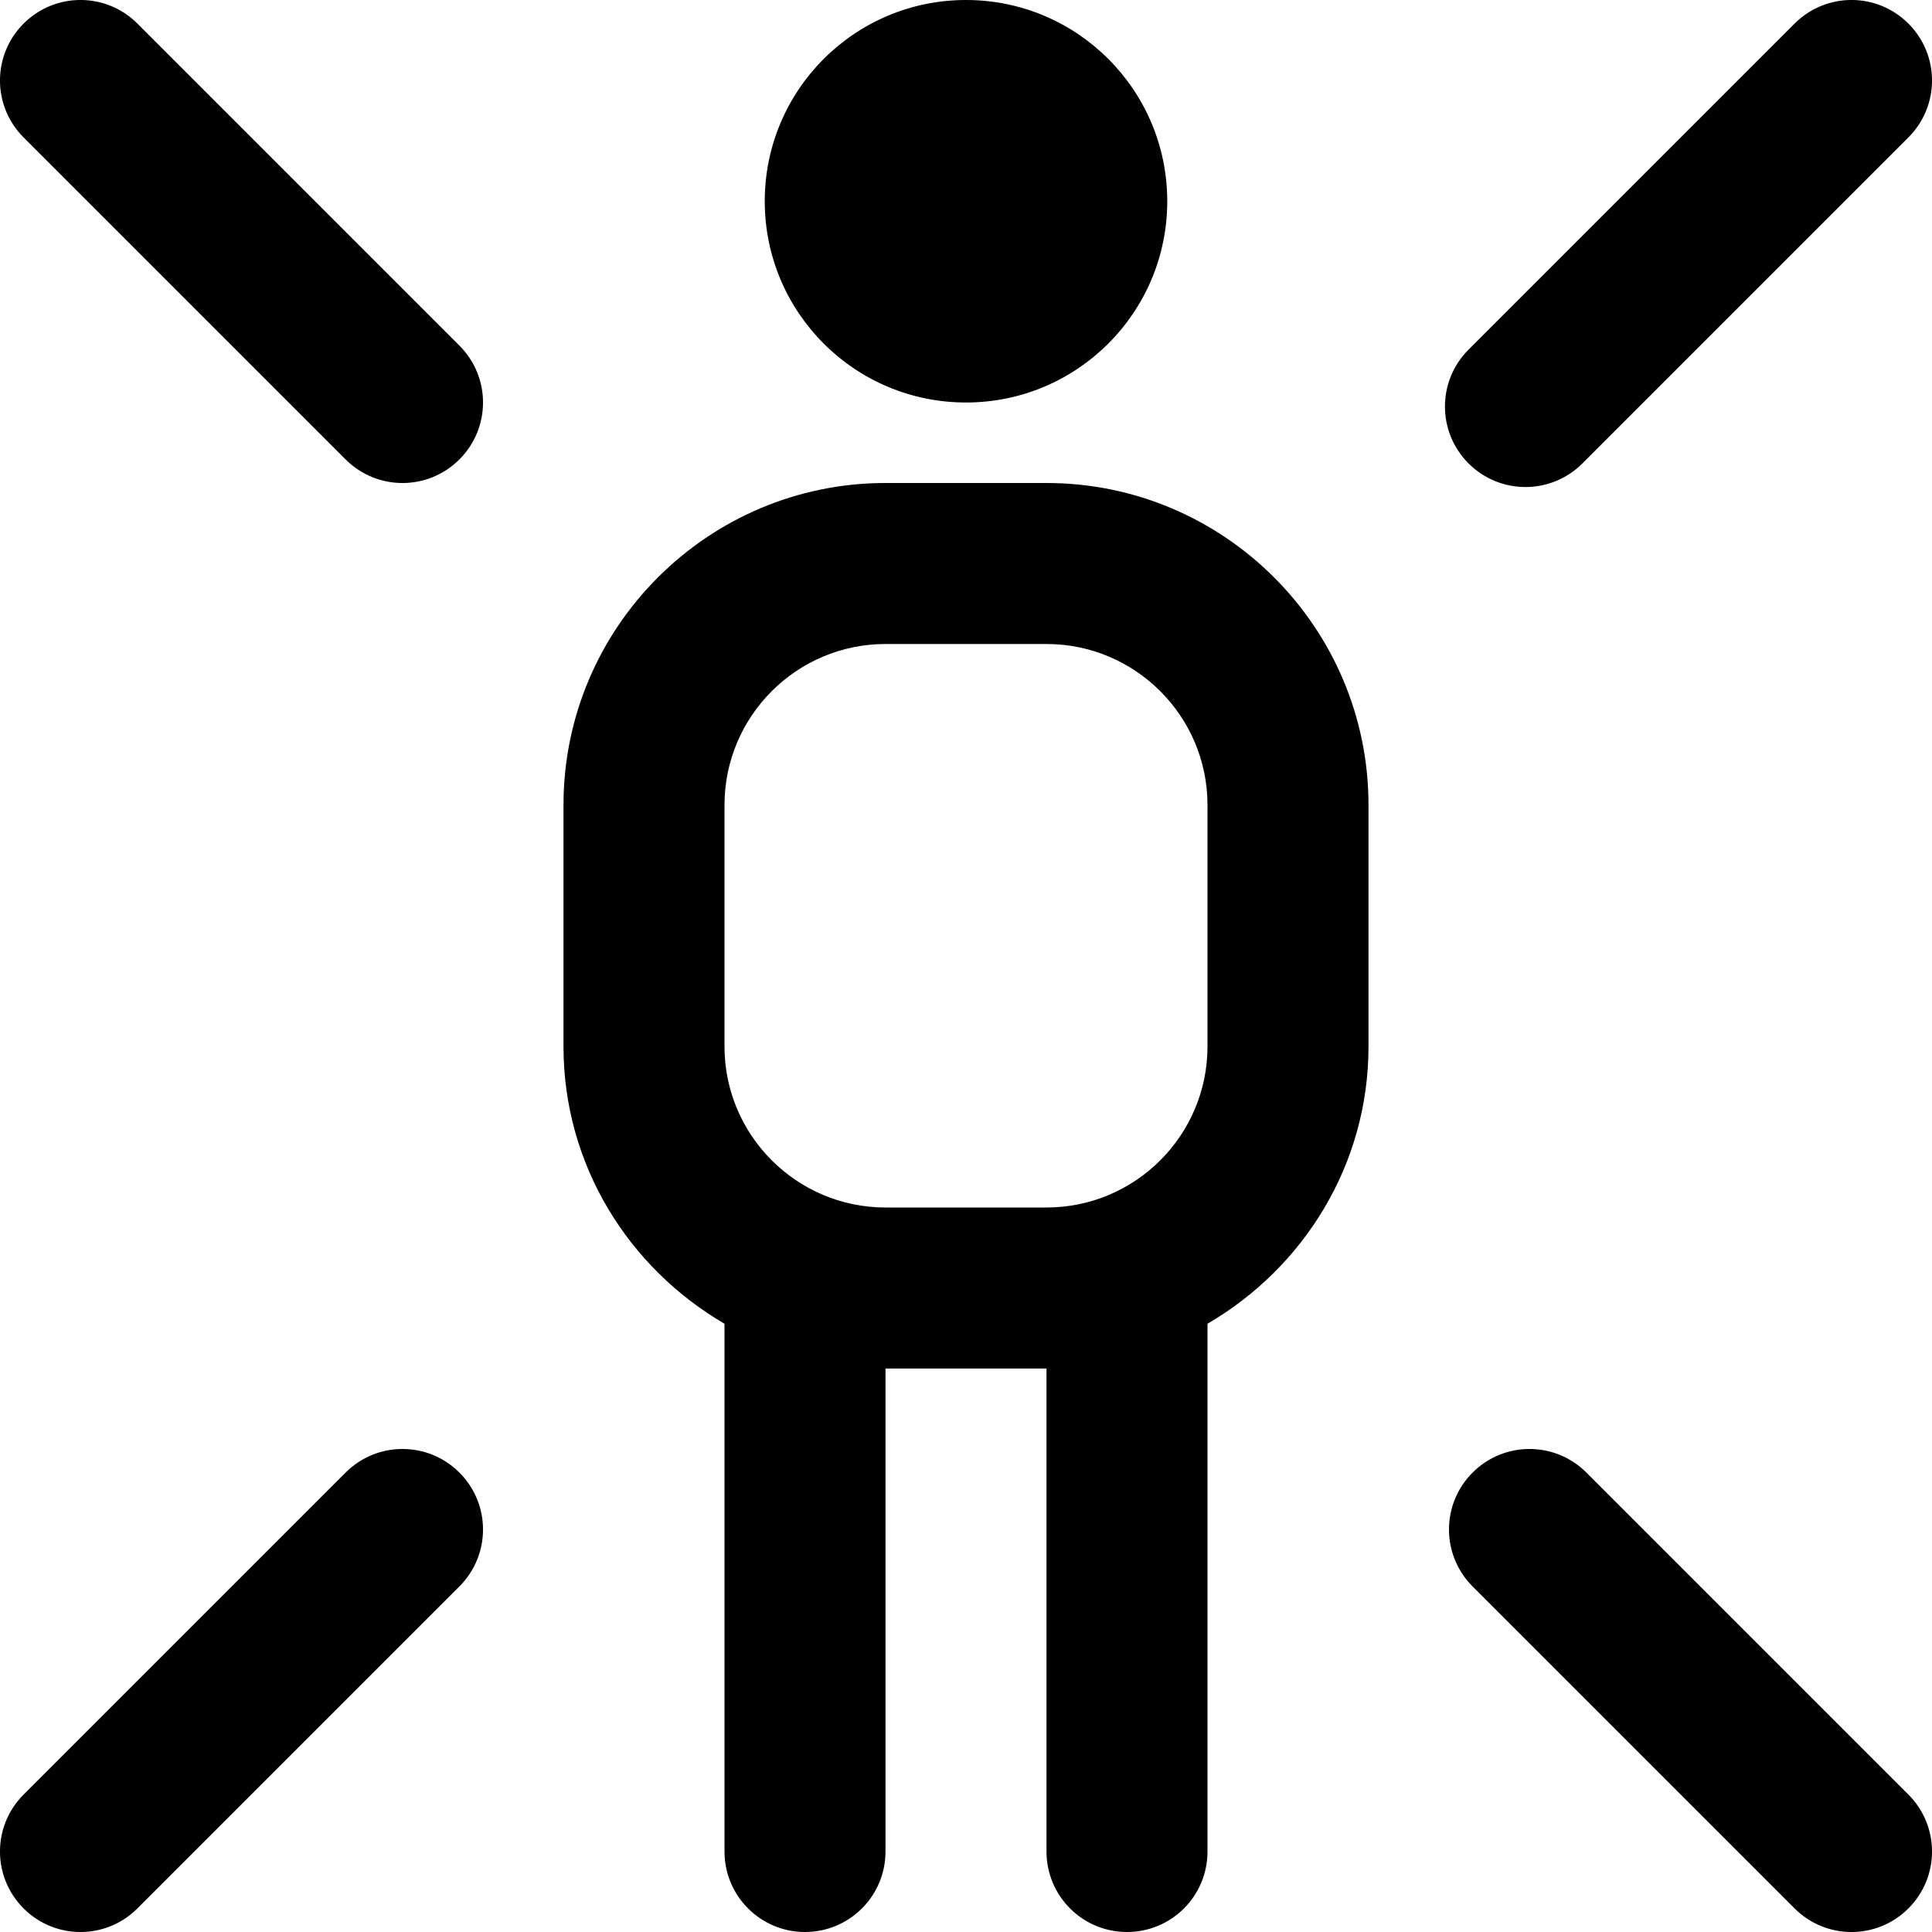 <svg xmlns="http://www.w3.org/2000/svg" id="Layer_1" data-name="Layer 1" viewBox="0 0 24 24"><path d="M9.5,2.5c0-1.381,1.119-2.5,2.5-2.5s2.5,1.119,2.5,2.5-1.119,2.5-2.5,2.5-2.5-1.119-2.5-2.5Zm7.5,7.5v3c0,1.474-.81,2.75-2,3.444v6.556c0,.553-.447,1-1,1s-1-.447-1-1v-6h-2v6c0,.553-.448,1-1,1s-1-.447-1-1v-6.556c-1.19-.694-2-1.97-2-3.444v-3c0-2.206,1.794-4,4-4h2c2.206,0,4,1.794,4,4Zm-2,0c0-1.103-.897-2-2-2h-2c-1.103,0-2,.897-2,2v3c0,1.103,.897,2,2,2h2c1.103,0,2-.897,2-2v-3ZM4.293,18.293L.293,22.293c-.391,.391-.391,1.023,0,1.414s1.023,.391,1.414,0l4-4c.391-.391,.391-1.023,0-1.414s-1.023-.391-1.414,0ZM18.95,6.05c.256,0,.512-.098,.707-.293L23.707,1.707c.391-.391,.391-1.023,0-1.414s-1.023-.391-1.414,0l-4.05,4.05c-.391,.391-.391,1.023,0,1.414,.195,.195,.451,.293,.707,.293Zm.757,12.243c-.391-.391-1.023-.391-1.414,0s-.391,1.023,0,1.414l4,4c.391,.391,1.023,.391,1.414,0s.391-1.023,0-1.414l-4-4ZM1.707,.293C1.316-.098,.684-.098,.293,.293S-.098,1.316,.293,1.707L4.293,5.707c.391,.391,1.023,.391,1.414,0s.391-1.023,0-1.414L1.707,.293Z"></path></svg>
